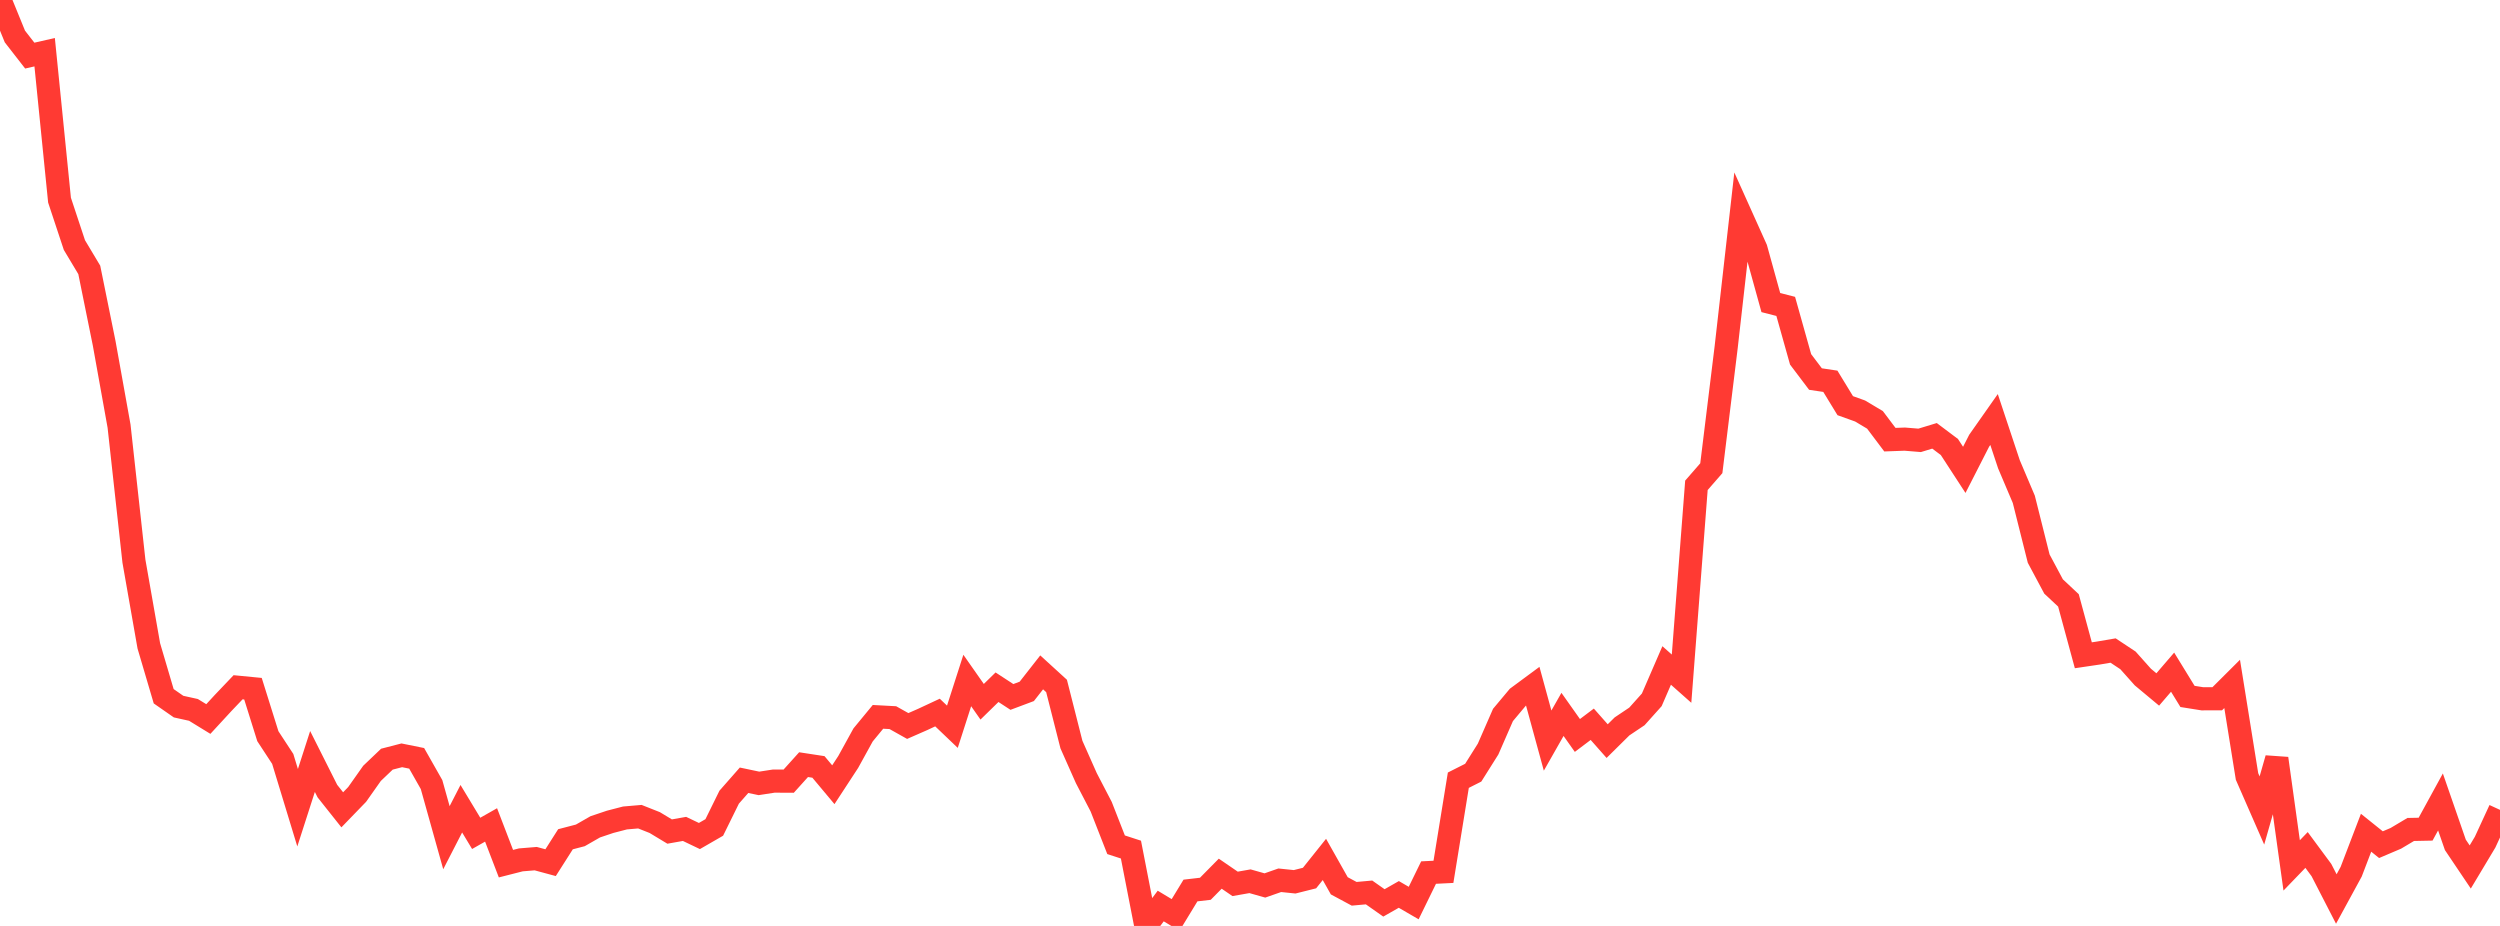 <?xml version="1.0" standalone="no"?>
<!DOCTYPE svg PUBLIC "-//W3C//DTD SVG 1.1//EN" "http://www.w3.org/Graphics/SVG/1.1/DTD/svg11.dtd">

<svg width="135" height="50" viewBox="0 0 135 50" preserveAspectRatio="none" 
  xmlns="http://www.w3.org/2000/svg"
  xmlns:xlink="http://www.w3.org/1999/xlink">


<polyline points="0.0, 0.0 0.804, 1.971 1.607, 3.003 2.411, 2.819 3.214, 10.807 4.018, 13.233 4.821, 14.575 5.625, 18.537 6.429, 23.01 7.232, 30.302 8.036, 34.877 8.839, 37.597 9.643, 38.157 10.446, 38.334 11.25, 38.827 12.054, 37.955 12.857, 37.112 13.661, 37.19 14.464, 39.754 15.268, 40.982 16.071, 43.617 16.875, 41.12 17.679, 42.719 18.482, 43.73 19.286, 42.899 20.089, 41.761 20.893, 40.995 21.696, 40.787 22.5, 40.95 23.304, 42.367 24.107, 45.236 24.911, 43.671 25.714, 45.002 26.518, 44.546 27.321, 46.638 28.125, 46.433 28.929, 46.367 29.732, 46.584 30.536, 45.32 31.339, 45.11 32.143, 44.649 32.946, 44.379 33.75, 44.17 34.554, 44.101 35.357, 44.419 36.161, 44.904 36.964, 44.761 37.768, 45.145 38.571, 44.682 39.375, 43.048 40.179, 42.134 40.982, 42.303 41.786, 42.179 42.589, 42.183 43.393, 41.291 44.196, 41.414 45.0, 42.375 45.804, 41.145 46.607, 39.686 47.411, 38.71 48.214, 38.753 49.018, 39.204 49.821, 38.852 50.625, 38.477 51.429, 39.245 52.232, 36.747 53.036, 37.895 53.839, 37.11 54.643, 37.635 55.446, 37.334 56.25, 36.308 57.054, 37.042 57.857, 40.206 58.661, 42.017 59.464, 43.562 60.268, 45.617 61.071, 45.878 61.875, 50.0 62.679, 48.925 63.482, 49.408 64.286, 48.087 65.089, 47.994 65.893, 47.179 66.696, 47.729 67.5, 47.587 68.304, 47.815 69.107, 47.534 69.911, 47.617 70.714, 47.415 71.518, 46.409 72.321, 47.833 73.125, 48.265 73.929, 48.192 74.732, 48.757 75.536, 48.299 76.339, 48.765 77.143, 47.119 77.946, 47.079 78.75, 42.131 79.554, 41.725 80.357, 40.449 81.161, 38.608 81.964, 37.649 82.768, 37.055 83.571, 39.992 84.375, 38.577 85.179, 39.715 85.982, 39.11 86.786, 40.02 87.589, 39.226 88.393, 38.687 89.196, 37.791 90.0, 35.935 90.804, 36.648 91.607, 26.207 92.411, 25.284 93.214, 18.742 94.018, 11.647 94.821, 13.433 95.625, 16.339 96.429, 16.545 97.232, 19.405 98.036, 20.469 98.839, 20.589 99.643, 21.906 100.446, 22.194 101.25, 22.674 102.054, 23.742 102.857, 23.713 103.661, 23.779 104.464, 23.535 105.268, 24.139 106.071, 25.373 106.875, 23.798 107.679, 22.654 108.482, 25.069 109.286, 26.965 110.089, 30.165 110.893, 31.67 111.696, 32.421 112.5, 35.385 113.304, 35.266 114.107, 35.129 114.911, 35.661 115.714, 36.561 116.518, 37.231 117.321, 36.297 118.125, 37.607 118.929, 37.735 119.732, 37.732 120.536, 36.931 121.339, 41.929 122.143, 43.766 122.946, 40.958 123.75, 46.732 124.554, 45.898 125.357, 46.984 126.161, 48.546 126.964, 47.072 127.768, 44.968 128.571, 45.612 129.375, 45.27 130.179, 44.791 130.982, 44.775 131.786, 43.305 132.589, 45.622 133.393, 46.817 134.196, 45.476 135.0, 43.733" fill="none" stroke="#ff3a33" stroke-width="1.25"/>

</svg>